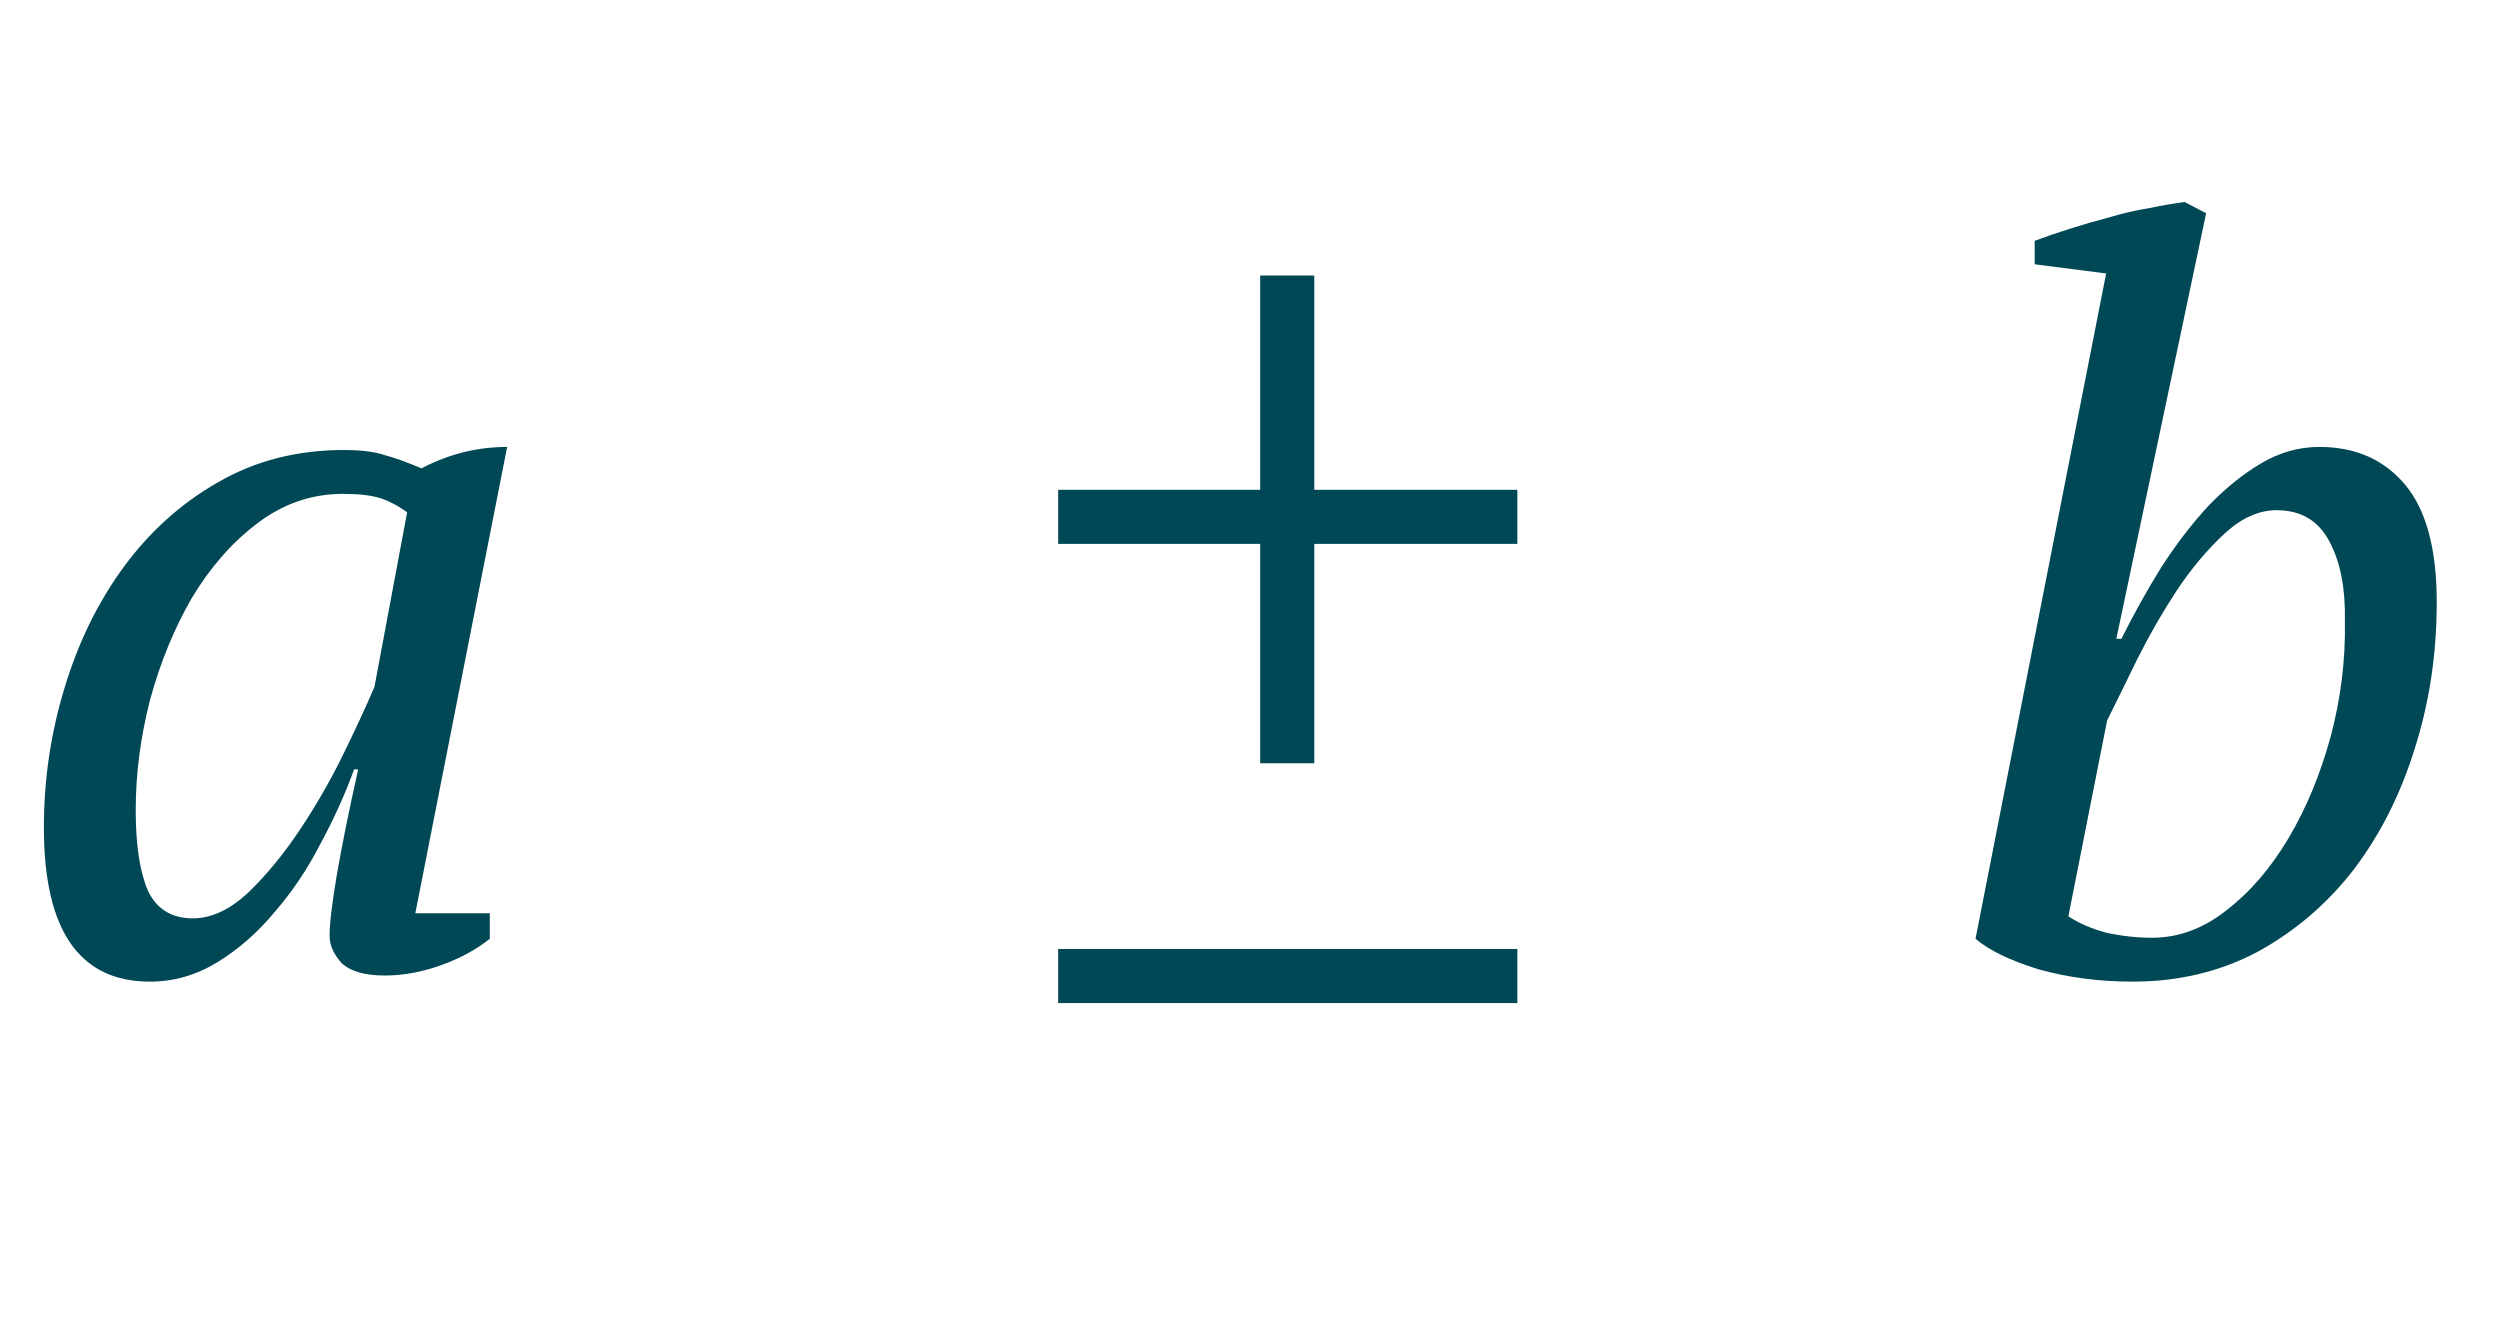 <?xml version="1.0" encoding="UTF-8"?> <svg xmlns="http://www.w3.org/2000/svg" width="49" height="26" viewBox="0 0 49 26" fill="none"> <path d="M20.74 18.6H29.74V19.66H20.74V18.6Z" fill="#004856"></path> <path d="M20.74 9.6H24.7V5.4H25.76V9.6H29.74V10.66H25.76V14.96H24.7V10.66H20.74V9.6Z" fill="#004856"></path> <path d="M3.78 18C4.14 18 4.5 17.833 4.86 17.5C5.22 17.153 5.56 16.74 5.88 16.26C6.2 15.78 6.487 15.28 6.74 14.76C6.993 14.24 7.193 13.807 7.34 13.46L7.98 10.04C7.793 9.907 7.613 9.813 7.44 9.76C7.267 9.707 7.027 9.68 6.72 9.68C6.107 9.68 5.547 9.873 5.04 10.26C4.547 10.633 4.12 11.12 3.76 11.72C3.413 12.32 3.14 12.987 2.94 13.72C2.753 14.453 2.66 15.173 2.66 15.88C2.66 16.56 2.74 17.087 2.9 17.46C3.073 17.82 3.367 18 3.78 18ZM6.94 15.08C6.767 15.56 6.547 16.047 6.28 16.54C6.027 17.033 5.727 17.48 5.38 17.88C5.047 18.28 4.673 18.607 4.26 18.86C3.847 19.113 3.407 19.24 2.94 19.24C1.553 19.24 0.86 18.233 0.86 16.22C0.86 15.287 0.993 14.38 1.26 13.5C1.527 12.607 1.913 11.813 2.42 11.12C2.927 10.427 3.54 9.873 4.26 9.46C4.993 9.033 5.82 8.82 6.74 8.82C7.073 8.82 7.34 8.853 7.54 8.92C7.74 8.973 7.98 9.06 8.26 9.18C8.793 8.9 9.353 8.76 9.94 8.76L8.14 17.9H9.6V18.4C9.333 18.613 9.013 18.787 8.64 18.92C8.267 19.053 7.9 19.12 7.54 19.12C7.153 19.12 6.873 19.04 6.7 18.88C6.54 18.707 6.46 18.527 6.46 18.34C6.46 18.1 6.507 17.707 6.6 17.16C6.693 16.613 6.833 15.92 7.02 15.08H6.94Z" fill="#004856"></path> <path d="M41.28 5.36L39.88 5.18V4.72C40.093 4.64 40.327 4.56 40.58 4.48C40.833 4.4 41.087 4.327 41.34 4.26C41.607 4.18 41.867 4.12 42.12 4.08C42.373 4.027 42.607 3.987 42.82 3.96L43.24 4.18L41.48 12.52H41.58C41.82 12.04 42.08 11.573 42.36 11.12C42.653 10.667 42.96 10.267 43.28 9.92C43.613 9.573 43.96 9.293 44.32 9.08C44.68 8.867 45.06 8.76 45.46 8.76C46.167 8.76 46.727 9.007 47.14 9.5C47.553 9.993 47.76 10.76 47.76 11.8C47.76 12.827 47.613 13.793 47.32 14.7C47.04 15.593 46.64 16.38 46.12 17.06C45.6 17.727 44.973 18.26 44.24 18.66C43.507 19.047 42.693 19.24 41.8 19.24C41.147 19.24 40.533 19.16 39.96 19C39.4 18.827 38.987 18.627 38.72 18.4L41.28 5.36ZM44.62 10C44.273 10 43.933 10.153 43.6 10.46C43.267 10.767 42.953 11.14 42.66 11.58C42.38 12.007 42.12 12.46 41.88 12.94C41.653 13.407 41.46 13.8 41.3 14.12L40.54 17.96C40.74 18.093 40.987 18.2 41.28 18.28C41.587 18.347 41.887 18.38 42.18 18.38C42.7 18.38 43.187 18.2 43.64 17.84C44.107 17.48 44.513 17.007 44.86 16.42C45.207 15.833 45.48 15.173 45.68 14.44C45.88 13.693 45.973 12.94 45.96 12.18C45.973 11.54 45.873 11.02 45.66 10.62C45.447 10.207 45.1 10 44.62 10Z" fill="#004856"></path> </svg> 